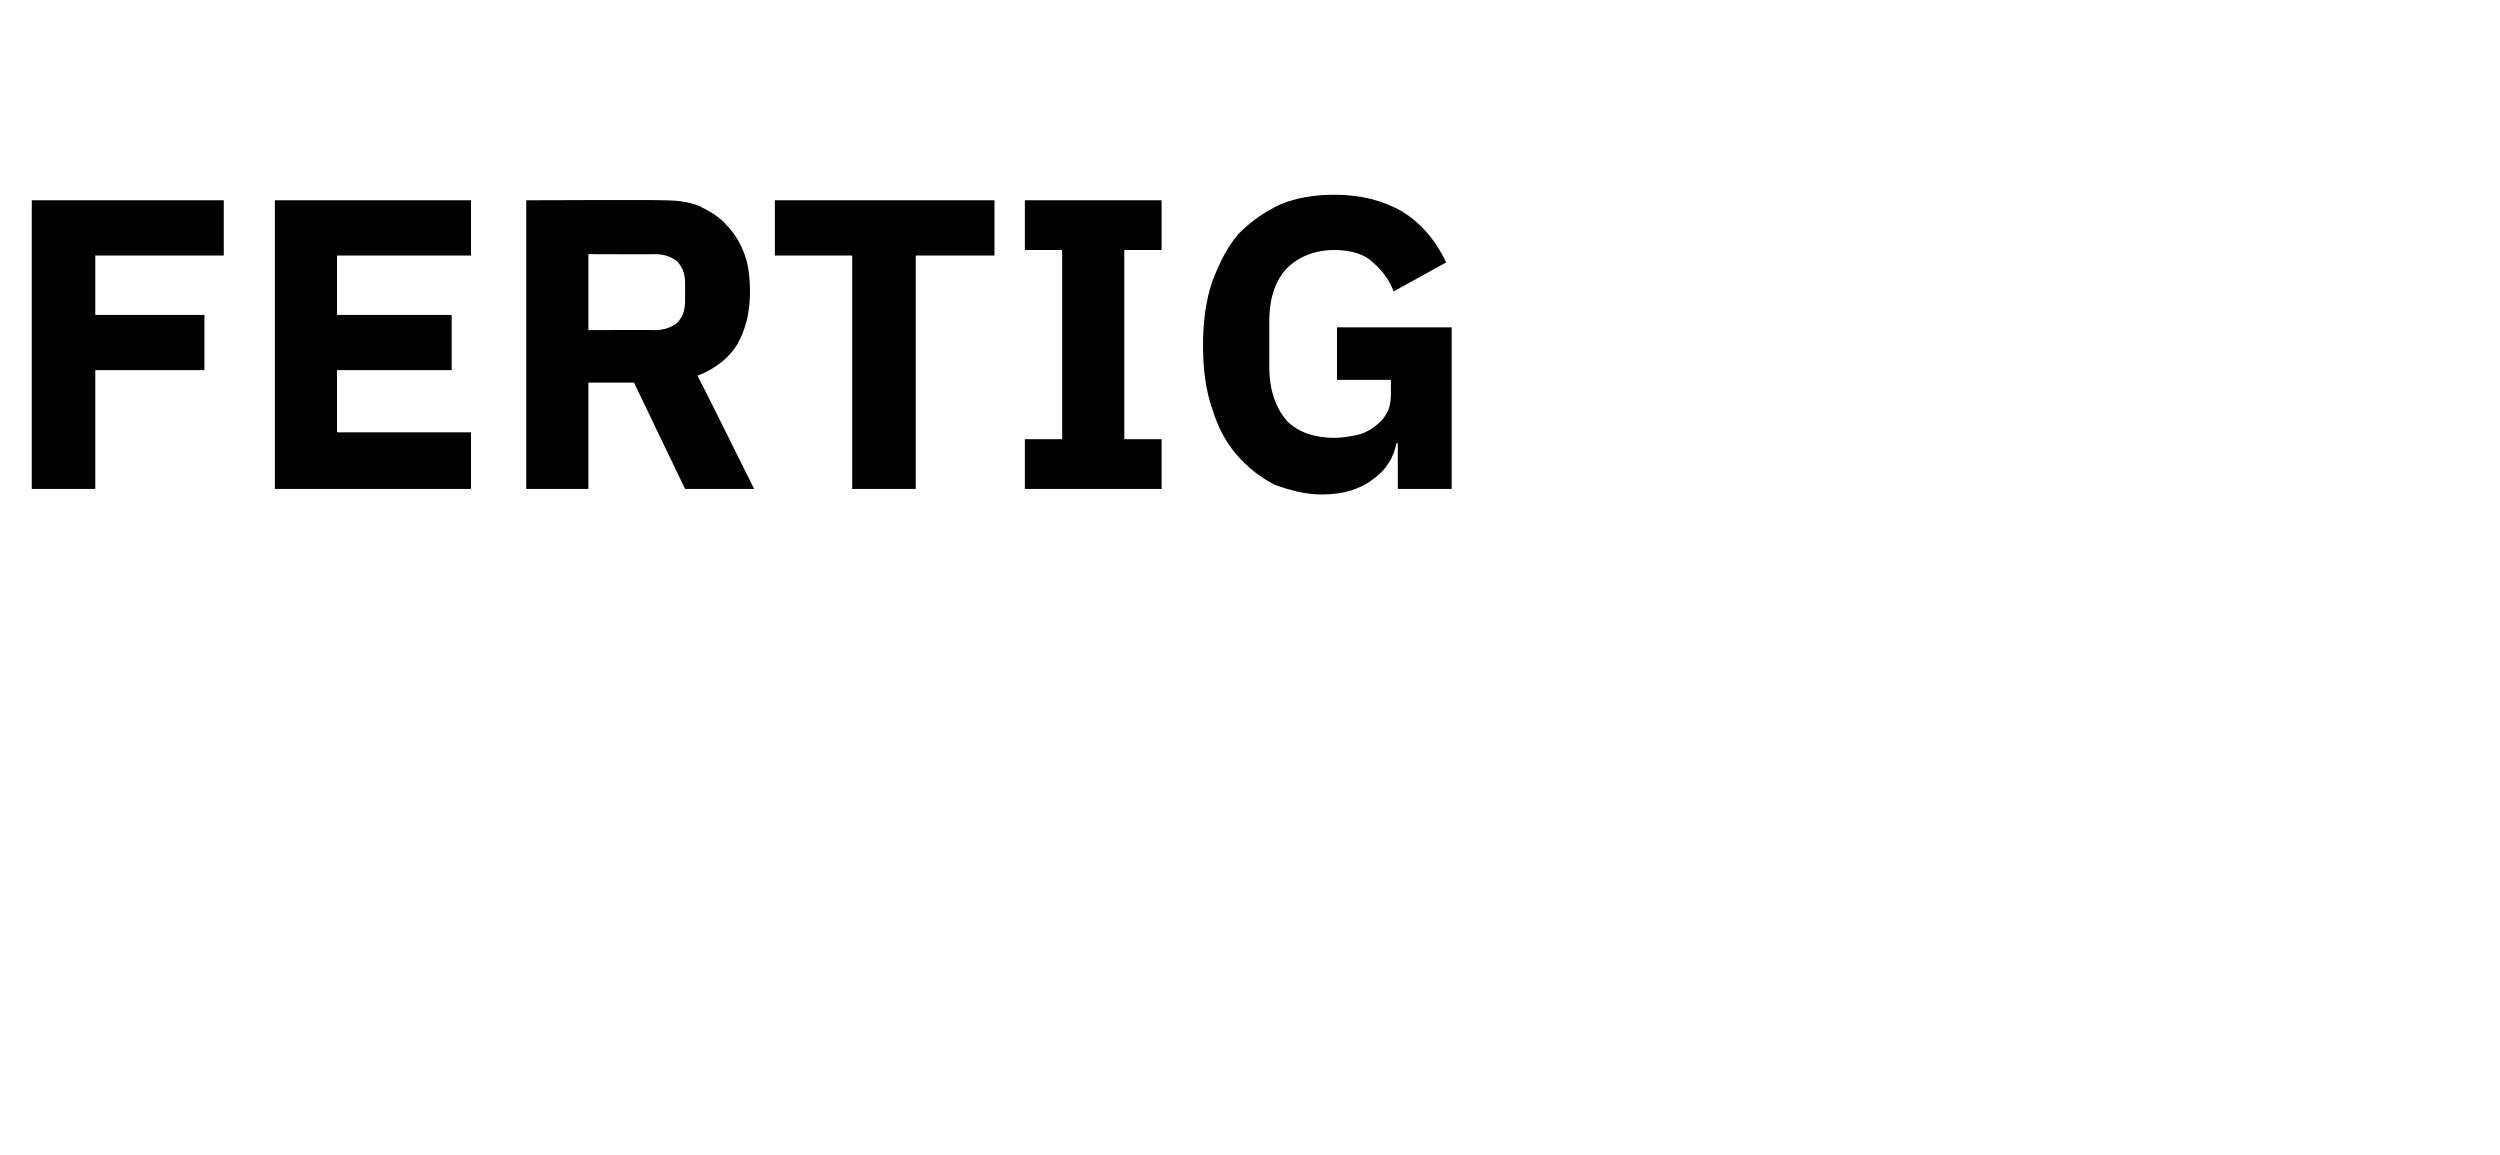 <?xml version="1.0" standalone="no"?><!DOCTYPE svg PUBLIC "-//W3C//DTD SVG 1.1//EN" "http://www.w3.org/Graphics/SVG/1.1/DTD/svg11.dtd"><svg xmlns="http://www.w3.org/2000/svg" version="1.1" width="181px" height="83.6px" viewBox="0 -12 181 83.6" style="top:-12px">  <desc>FERTIG</desc>  <defs/>  <g id="Polygon65254">    <path d="M 2.3 23.4 L 2.3 2.5 L 16.2 2.5 L 16.2 6.5 L 6.9 6.5 L 6.9 10.8 L 14.8 10.8 L 14.8 14.8 L 6.9 14.8 L 6.9 23.4 L 2.3 23.4 Z M 19.9 23.4 L 19.9 2.5 L 34.1 2.5 L 34.1 6.5 L 24.4 6.5 L 24.4 10.8 L 32.7 10.8 L 32.7 14.8 L 24.4 14.8 L 24.4 19.3 L 34.1 19.3 L 34.1 23.4 L 19.9 23.4 Z M 42.6 23.4 L 38.1 23.4 L 38.1 2.5 C 38.1 2.5 48 2.46 48 2.5 C 49 2.5 49.8 2.6 50.6 2.9 C 51.4 3.3 52.1 3.7 52.6 4.3 C 53.2 4.9 53.6 5.6 53.9 6.4 C 54.2 7.2 54.3 8.2 54.3 9.1 C 54.3 10.6 54 11.8 53.4 12.9 C 52.8 13.9 51.8 14.7 50.5 15.2 C 50.52 15.18 54.6 23.4 54.6 23.4 L 49.6 23.4 L 45.9 15.7 L 42.6 15.7 L 42.6 23.4 Z M 47.4 11.9 C 48.1 11.9 48.6 11.7 49 11.4 C 49.4 11 49.6 10.5 49.6 9.8 C 49.6 9.8 49.6 8.5 49.6 8.5 C 49.6 7.8 49.4 7.3 49 6.9 C 48.6 6.6 48.1 6.4 47.4 6.4 C 47.43 6.42 42.6 6.4 42.6 6.4 L 42.6 11.9 C 42.6 11.9 47.43 11.88 47.4 11.9 Z M 66.3 6.5 L 66.3 23.4 L 61.7 23.4 L 61.7 6.5 L 56.1 6.5 L 56.1 2.5 L 72 2.5 L 72 6.5 L 66.3 6.5 Z M 74.2 23.4 L 74.2 19.8 L 76.9 19.8 L 76.9 6.1 L 74.2 6.1 L 74.2 2.5 L 84.1 2.5 L 84.1 6.1 L 81.4 6.1 L 81.4 19.8 L 84.1 19.8 L 84.1 23.4 L 74.2 23.4 Z M 101.2 20.1 C 101.2 20.1 101.07 20.07 101.1 20.1 C 100.9 21.1 100.4 22 99.4 22.7 C 98.5 23.4 97.3 23.8 95.7 23.8 C 94.5 23.8 93.4 23.5 92.3 23.1 C 91.3 22.6 90.4 21.9 89.6 21 C 88.8 20.1 88.2 19 87.8 17.7 C 87.3 16.3 87.1 14.8 87.1 13 C 87.1 11.3 87.3 9.7 87.8 8.3 C 88.3 7 88.9 5.8 89.7 4.9 C 90.6 4 91.6 3.3 92.7 2.8 C 93.9 2.3 95.2 2.1 96.6 2.1 C 98.5 2.1 100.1 2.5 101.5 3.3 C 102.8 4.1 103.9 5.3 104.7 7 C 104.7 7 100.9 9.1 100.9 9.1 C 100.6 8.3 100.1 7.6 99.4 7 C 98.8 6.4 97.8 6.1 96.6 6.1 C 95.2 6.1 94 6.6 93.2 7.4 C 92.4 8.2 91.9 9.5 91.9 11.2 C 91.9 11.2 91.9 14.6 91.9 14.6 C 91.9 16.3 92.4 17.6 93.2 18.5 C 94 19.3 95.2 19.7 96.6 19.7 C 97.2 19.7 97.7 19.6 98.2 19.5 C 98.7 19.4 99.1 19.2 99.5 18.9 C 99.9 18.6 100.2 18.3 100.4 17.9 C 100.6 17.6 100.7 17.1 100.7 16.6 C 100.71 16.59 100.7 15.5 100.7 15.5 L 96.8 15.5 L 96.8 11.7 L 105.1 11.7 L 105.1 23.4 L 101.2 23.4 L 101.2 20.1 Z " stroke="none" fill="#000"/>  </g></svg>
